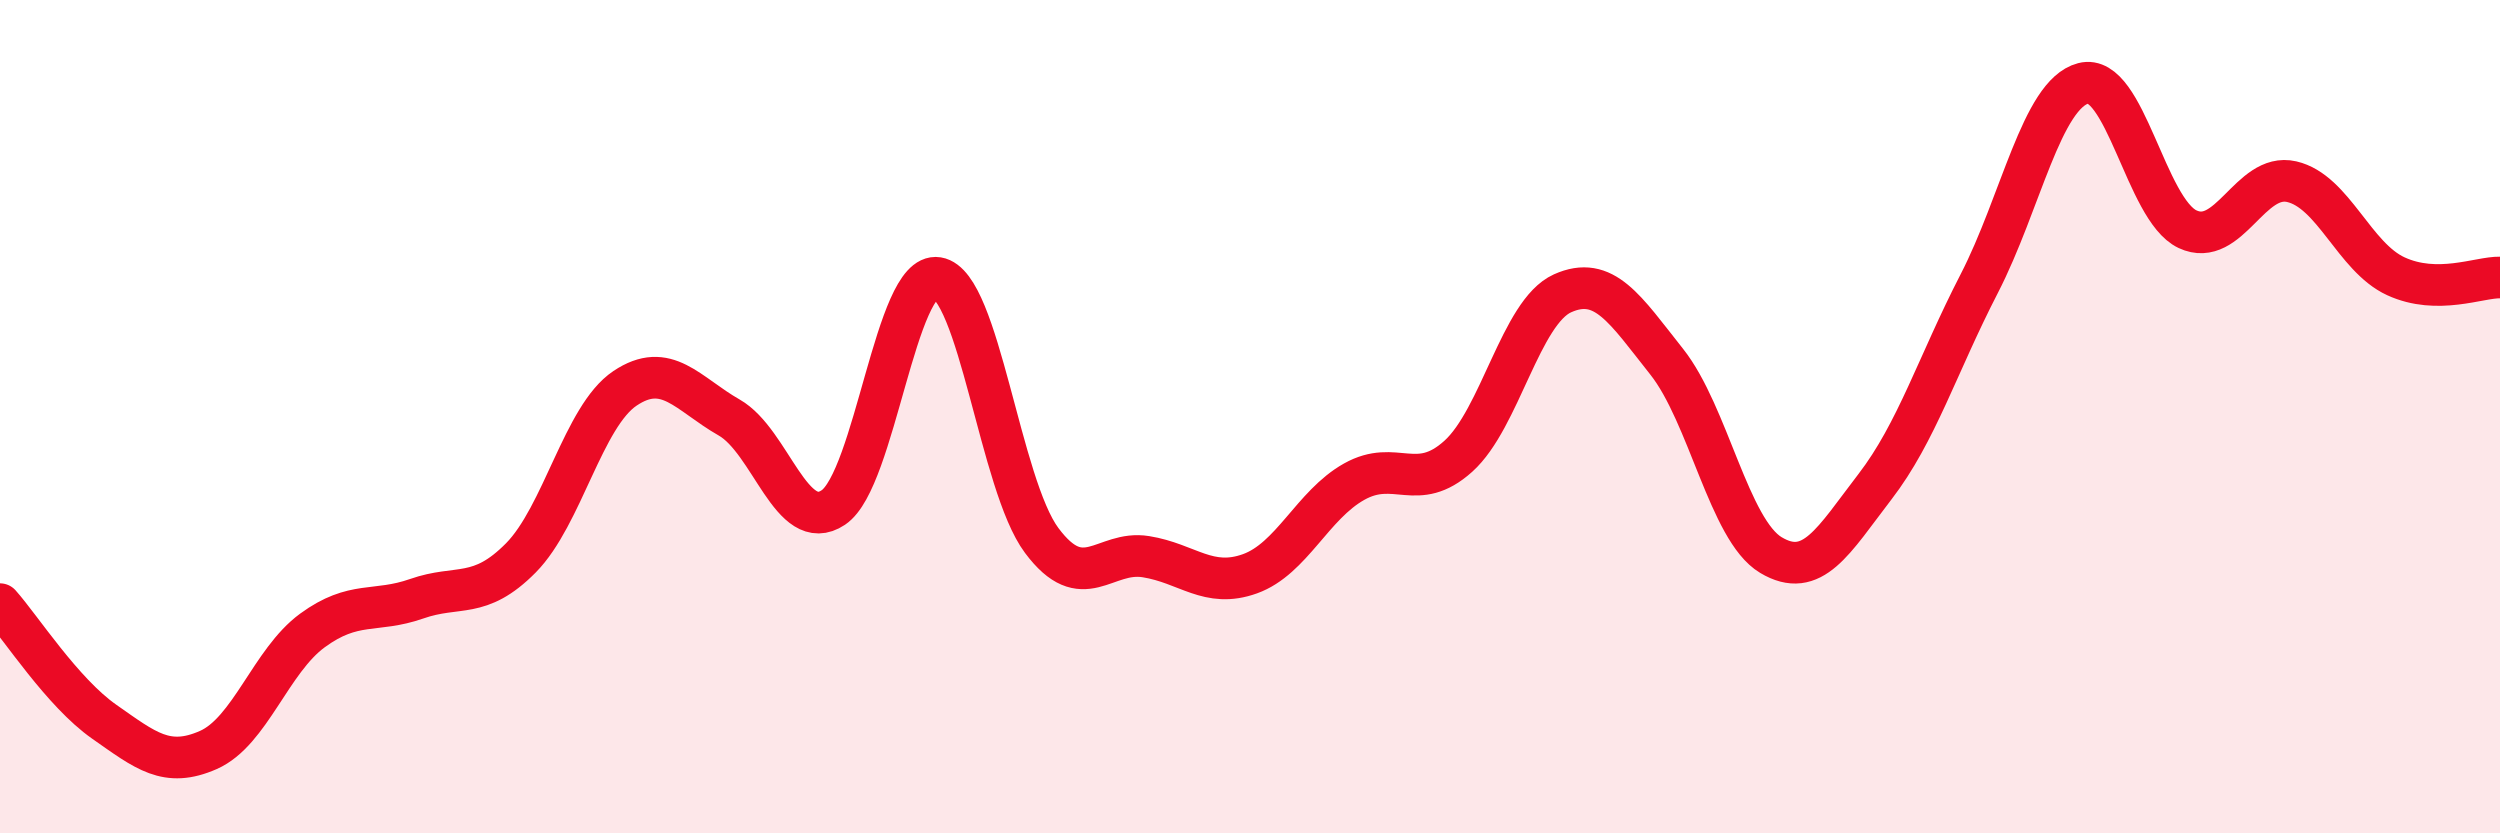 
    <svg width="60" height="20" viewBox="0 0 60 20" xmlns="http://www.w3.org/2000/svg">
      <path
        d="M 0,14.5 C 0.5,15.06 1.5,16.62 2.5,17.32 C 3.5,18.02 4,18.44 5,18 C 6,17.56 6.5,15.86 7.5,15.13 C 8.5,14.4 9,14.72 10,14.37 C 11,14.02 11.5,14.4 12.5,13.39 C 13.5,12.38 14,9.99 15,9.32 C 16,8.65 16.5,9.45 17.5,10.02 C 18.5,10.59 19,12.85 20,12.18 C 21,11.51 21.5,6.51 22.5,6.67 C 23.5,6.83 24,11.63 25,12.97 C 26,14.31 26.5,13.2 27.5,13.36 C 28.5,13.52 29,14.13 30,13.77 C 31,13.41 31.5,12.12 32.5,11.56 C 33.5,11 34,11.85 35,10.95 C 36,10.05 36.5,7.49 37.5,7.04 C 38.5,6.59 39,7.42 40,8.68 C 41,9.94 41.5,12.72 42.5,13.32 C 43.5,13.92 44,12.98 45,11.68 C 46,10.38 46.5,8.75 47.5,6.81 C 48.5,4.87 49,2.26 50,2 C 51,1.74 51.5,5.03 52.5,5.5 C 53.5,5.97 54,4.13 55,4.36 C 56,4.59 56.5,6.17 57.5,6.63 C 58.5,7.09 59.5,6.65 60,6.66L60 20L0 20Z"
        fill="#EB0A25"
        opacity="0.1"
        stroke-linecap="round"
        stroke-linejoin="round"
      />
      <path
        d="M 0,14.5 C 0.5,15.06 1.5,16.62 2.5,17.32 C 3.5,18.02 4,18.44 5,18 C 6,17.56 6.5,15.86 7.5,15.13 C 8.5,14.4 9,14.72 10,14.37 C 11,14.02 11.5,14.4 12.5,13.39 C 13.5,12.38 14,9.99 15,9.32 C 16,8.65 16.5,9.45 17.5,10.02 C 18.5,10.59 19,12.85 20,12.18 C 21,11.51 21.5,6.51 22.5,6.67 C 23.5,6.83 24,11.63 25,12.97 C 26,14.31 26.5,13.2 27.5,13.36 C 28.5,13.52 29,14.13 30,13.77 C 31,13.41 31.5,12.12 32.5,11.56 C 33.5,11 34,11.85 35,10.95 C 36,10.05 36.5,7.49 37.5,7.04 C 38.5,6.59 39,7.42 40,8.68 C 41,9.94 41.5,12.72 42.5,13.32 C 43.5,13.92 44,12.98 45,11.68 C 46,10.38 46.5,8.75 47.5,6.81 C 48.5,4.87 49,2.26 50,2 C 51,1.74 51.5,5.03 52.5,5.5 C 53.5,5.97 54,4.13 55,4.36 C 56,4.59 56.5,6.17 57.5,6.63 C 58.5,7.09 59.5,6.65 60,6.66"
        stroke="#EB0A25"
        stroke-width="1"
        fill="none"
        stroke-linecap="round"
        stroke-linejoin="round"
      />
    </svg>
  